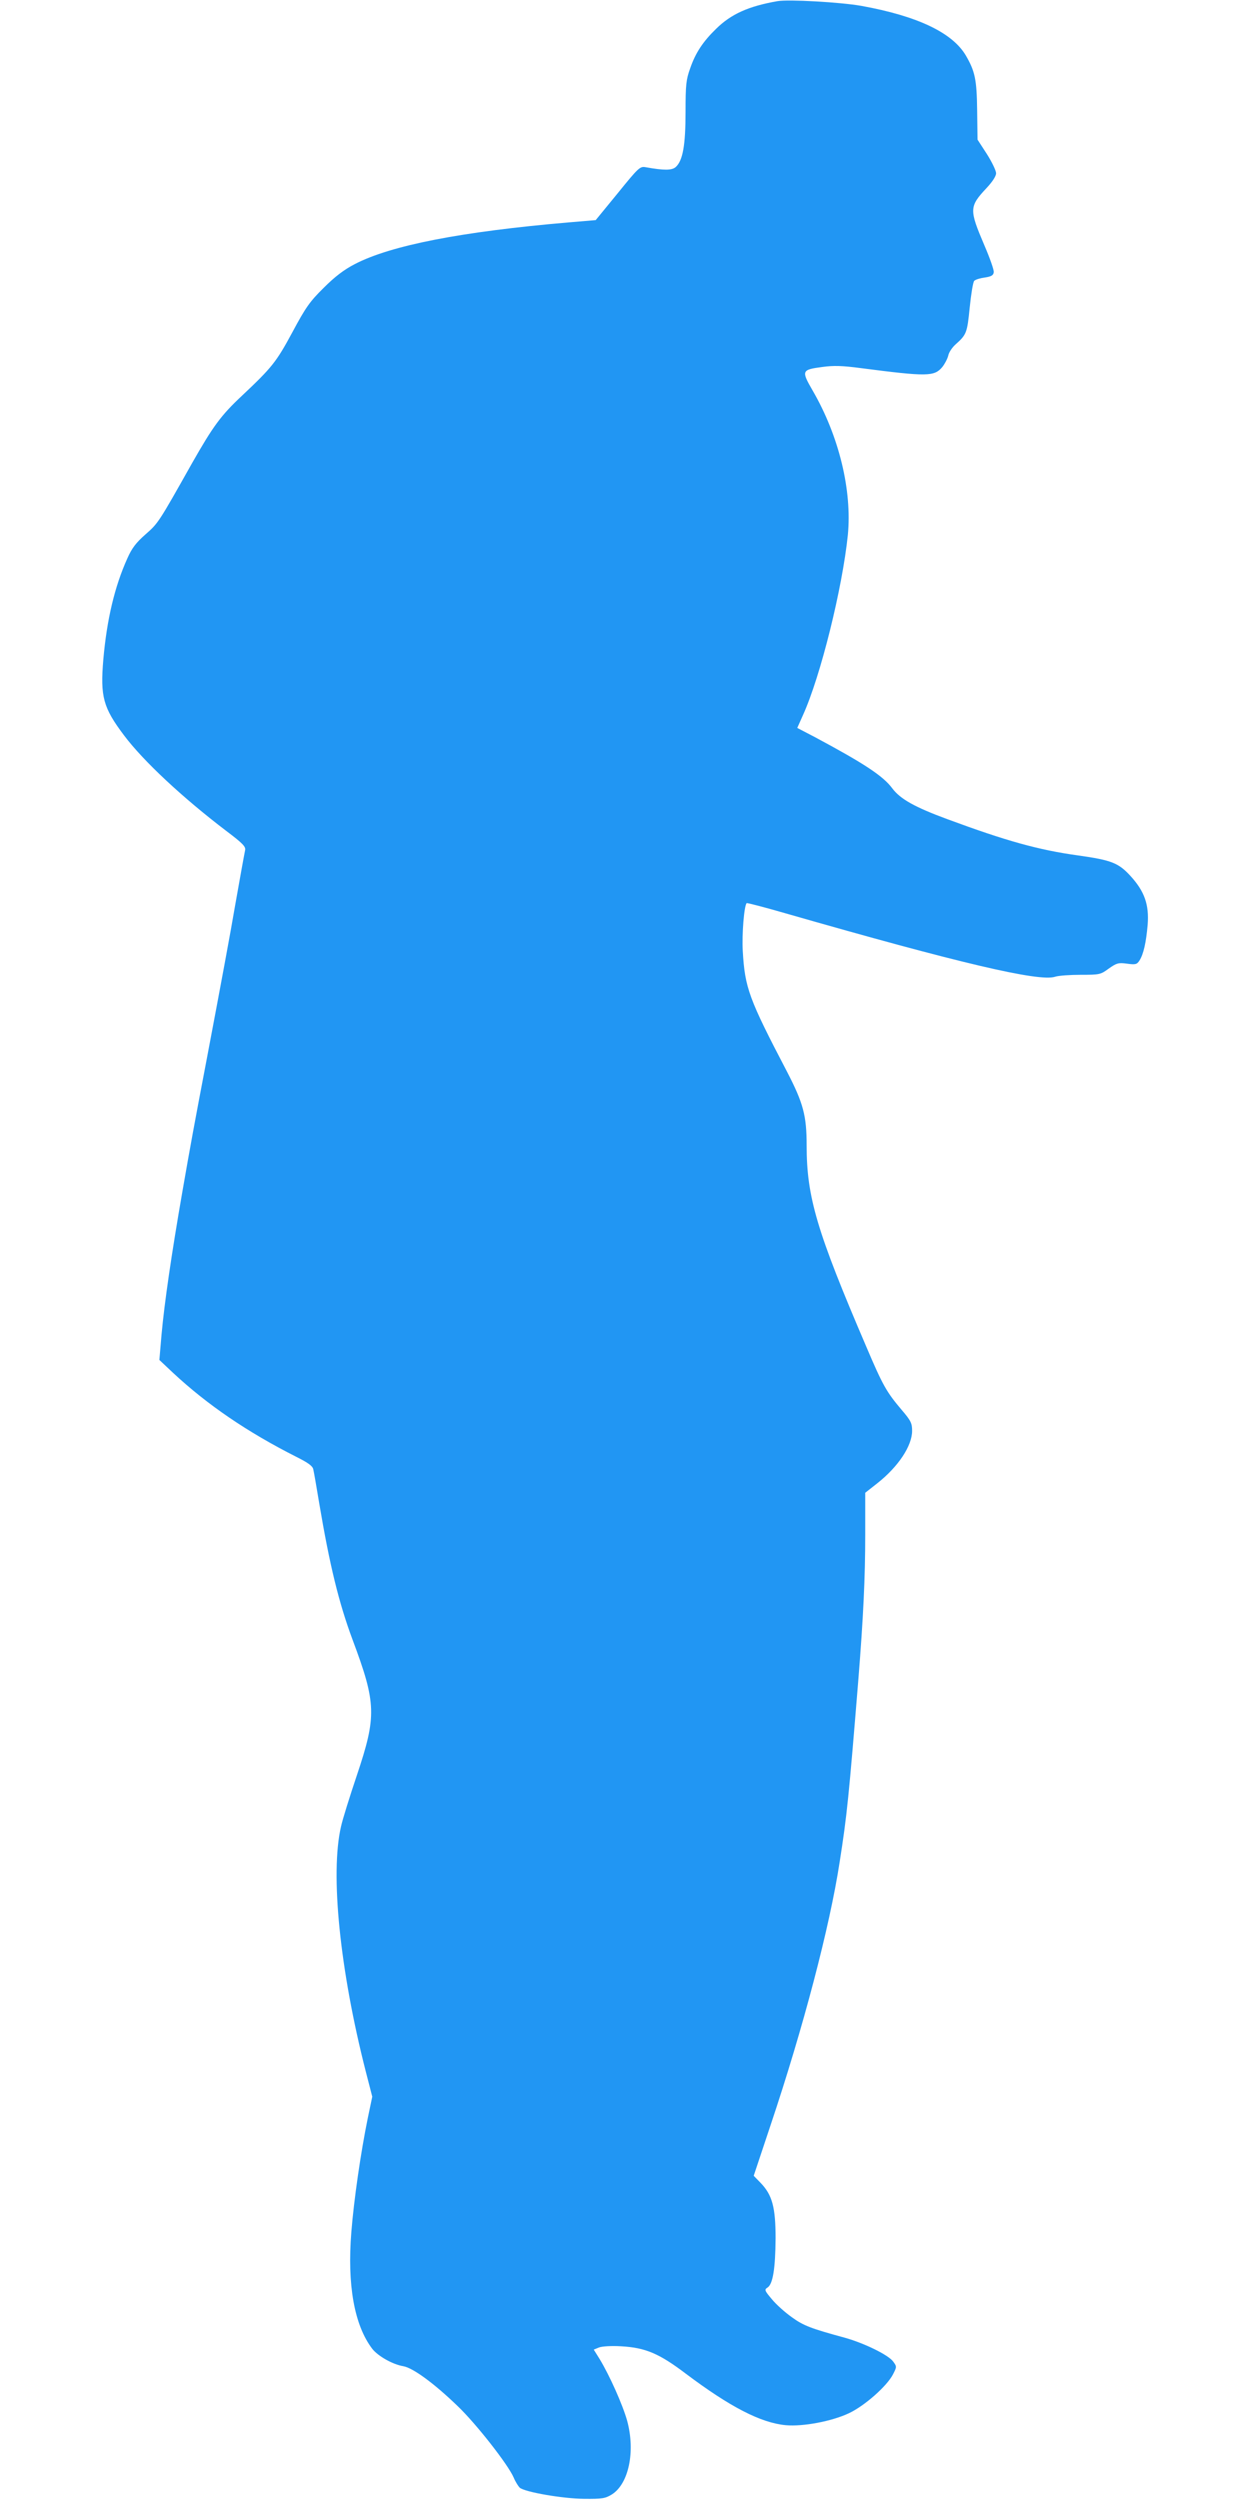 <?xml version="1.0" standalone="no"?>
<!DOCTYPE svg PUBLIC "-//W3C//DTD SVG 20010904//EN"
 "http://www.w3.org/TR/2001/REC-SVG-20010904/DTD/svg10.dtd">
<svg version="1.0" xmlns="http://www.w3.org/2000/svg"
 width="640pt" height="1280pt" viewBox="0 0 640 1280"
 preserveAspectRatio="xMidYMid meet">
<g transform="translate(0,1280) scale(0.1,-0.1)"
fill="#2196f3" stroke="none">
<path d="M3980 12794 c-148 -26 -237 -66 -314 -142 -67 -65 -105 -123 -132
-201 -21 -58 -24 -84 -24 -224 0 -171 -14 -249 -50 -282 -20 -18 -60 -18 -155
-1 -28 5 -36 -2 -142 -133 l-113 -138 -142 -12 c-546 -47 -906 -117 -1091
-213 -56 -29 -102 -64 -160 -122 -71 -70 -92 -100 -160 -227 -82 -152 -104
-180 -258 -325 -108 -101 -148 -156 -256 -346 -171 -304 -173 -307 -238 -364
-49 -43 -70 -71 -93 -123 -65 -144 -105 -313 -123 -518 -16 -190 -1 -246 106
-388 99 -132 301 -320 523 -489 85 -64 101 -81 97 -99 -8 -40 -24 -130 -51
-282 -22 -130 -73 -405 -145 -785 -63 -330 -85 -450 -125 -680 -56 -322 -92
-569 -107 -734 l-11 -129 69 -65 c178 -166 383 -305 632 -431 60 -30 84 -47
87 -64 3 -12 17 -92 31 -177 53 -314 100 -507 170 -695 122 -326 124 -391 22
-695 -36 -107 -73 -225 -81 -262 -56 -242 -6 -734 127 -1255 l33 -128 -23
-110 c-36 -176 -71 -418 -84 -582 -22 -272 15 -478 107 -599 29 -37 104 -80
159 -89 50 -9 158 -88 279 -205 94 -90 257 -298 286 -365 9 -22 24 -45 31 -52
28 -23 221 -56 329 -57 93 -1 109 2 142 22 87 54 122 220 79 378 -23 82 -90
232 -141 316 l-30 48 27 11 c16 6 64 9 113 6 125 -7 195 -37 331 -140 226
-170 384 -252 512 -264 89 -8 236 20 323 61 81 38 195 139 226 199 20 39 20
40 1 66 -25 34 -148 94 -248 122 -173 47 -212 62 -271 105 -34 24 -80 65 -102
92 -38 45 -39 49 -22 60 27 17 40 97 41 252 0 159 -17 222 -77 284 l-35 36 86
258 c168 501 303 1016 354 1348 38 242 47 334 96 937 25 313 35 519 35 740 l0
214 61 48 c108 85 179 192 179 269 0 39 -6 52 -54 108 -77 91 -96 124 -181
324 -253 590 -305 765 -305 1030 0 152 -17 216 -101 378 -195 373 -215 428
-226 616 -5 89 7 233 20 246 2 2 91 -21 198 -52 888 -255 1300 -352 1381 -325
18 6 78 10 132 10 96 0 101 1 143 32 40 28 49 31 93 25 44 -6 51 -4 64 16 21
33 34 92 42 183 8 103 -16 171 -87 249 -62 68 -98 82 -268 106 -204 28 -371
75 -671 186 -168 62 -240 103 -281 157 -47 64 -145 128 -395 262 l-92 48 29
65 c91 201 202 651 230 923 22 228 -45 506 -180 739 -59 102 -57 107 49 121
58 8 101 7 199 -6 339 -44 374 -43 415 5 13 16 27 43 31 59 3 17 21 43 38 58
56 50 59 59 72 189 7 69 17 130 23 136 7 7 31 14 54 17 33 5 44 11 46 27 2 11
-20 73 -48 138 -78 183 -78 198 11 293 30 32 49 61 49 76 0 13 -21 57 -47 98
l-48 74 -2 150 c-2 159 -11 200 -58 281 -69 117 -248 202 -535 254 -108 19
-373 34 -430 24z"/>
</g>
</svg>
